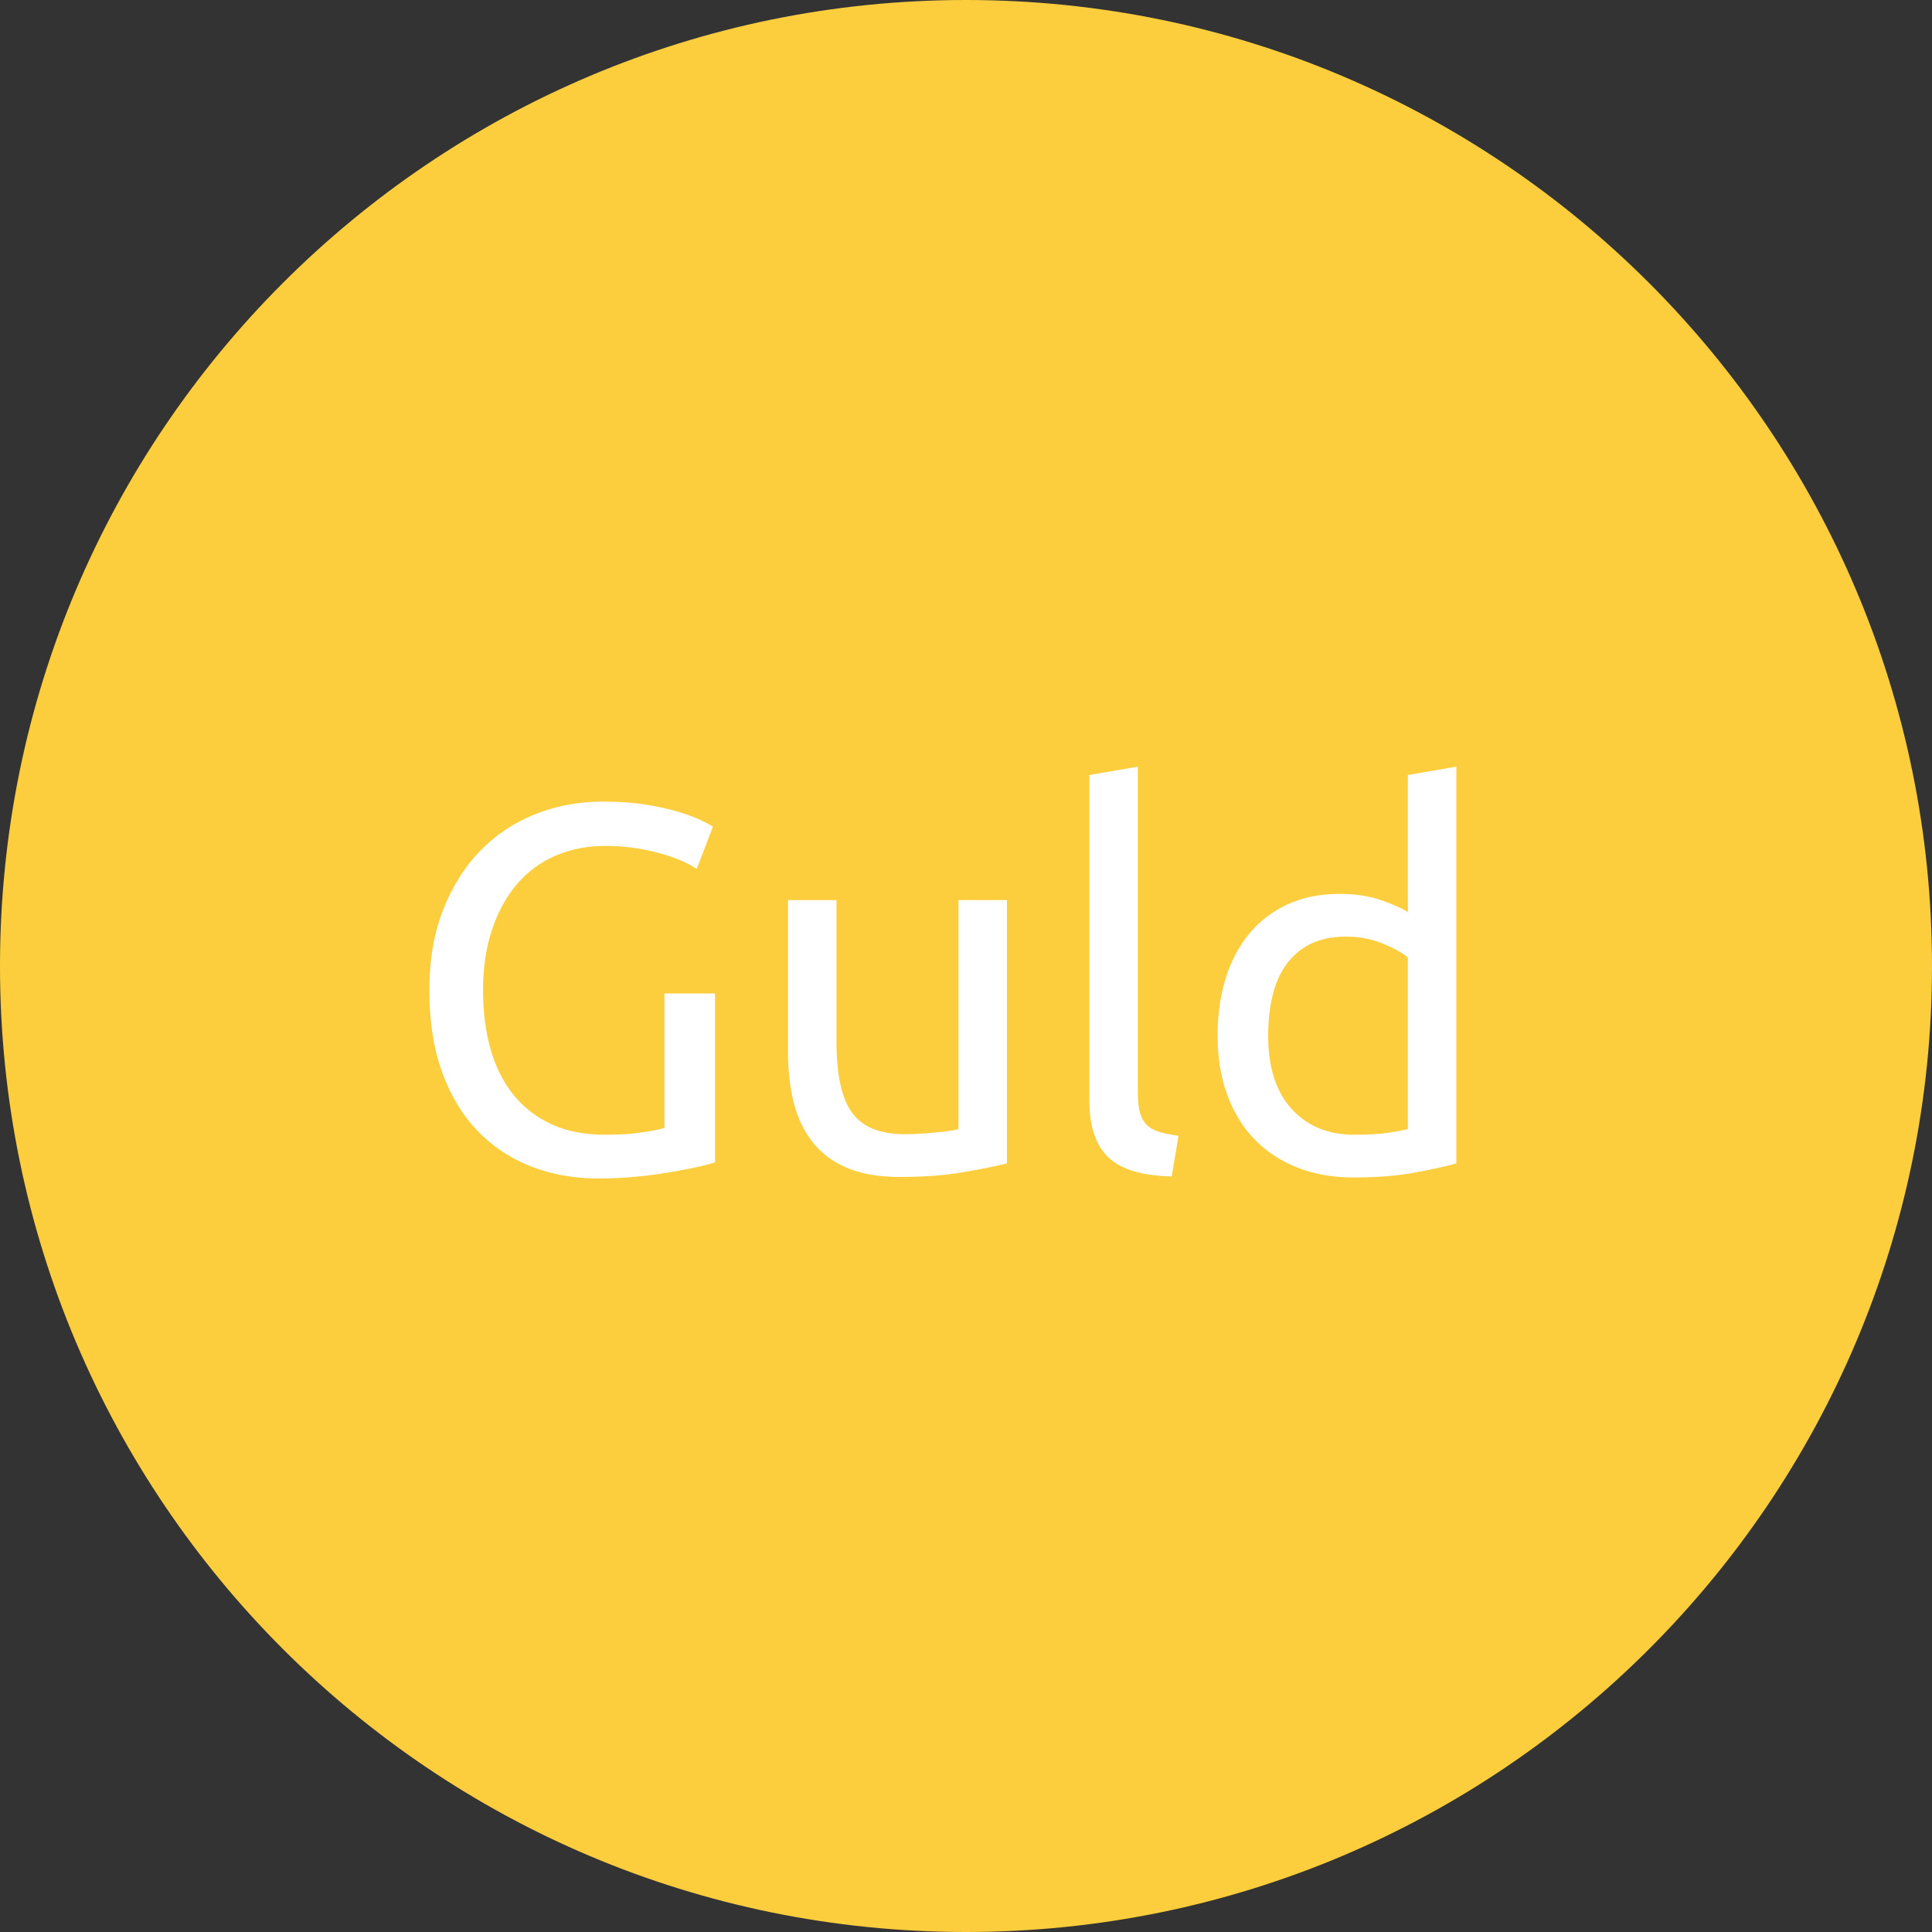 <svg xmlns="http://www.w3.org/2000/svg" width="63" height="63" viewBox="0 0 63 63">
  <rect x="0" y="0" width="63" height="63" fill="#333333" stroke="none"/>
  <g fill="none" fill-rule="evenodd">
    <path fill="#FCCE3E" d="M31.5,63 C48.897,63 63,48.897 63,31.5 C63,14.103 48.897,0 31.5,0 C14.103,0 0,14.103 0,31.5 C0,48.897 14.103,63 31.5,63 Z"/>
    <path fill="#FFFFFF" d="M21.667,32.395 L23.316,32.395 L23.316,37.903 C23.18,37.948 22.985,37.999 22.73,38.056 C22.474,38.113 22.18,38.169 21.846,38.226 C21.511,38.283 21.146,38.331 20.749,38.37 C20.352,38.41 19.95,38.43 19.542,38.43 C18.715,38.43 17.961,38.294 17.281,38.022 C16.601,37.75 16.017,37.353 15.53,36.832 C15.043,36.311 14.666,35.67 14.399,34.911 C14.133,34.152 14,33.279 14,32.293 C14,31.307 14.15,30.432 14.45,29.666 C14.751,28.901 15.156,28.258 15.666,27.737 C16.176,27.216 16.774,26.819 17.459,26.547 C18.145,26.275 18.879,26.139 19.661,26.139 C20.194,26.139 20.667,26.173 21.081,26.241 C21.494,26.309 21.848,26.388 22.143,26.479 C22.438,26.57 22.678,26.66 22.866,26.751 C23.053,26.842 23.18,26.91 23.248,26.955 L22.721,28.332 C22.392,28.117 21.956,27.938 21.412,27.797 C20.868,27.655 20.313,27.584 19.746,27.584 C19.145,27.584 18.599,27.692 18.105,27.907 C17.612,28.122 17.193,28.434 16.848,28.842 C16.502,29.25 16.233,29.746 16.04,30.329 C15.847,30.913 15.751,31.568 15.751,32.293 C15.751,32.996 15.833,33.636 15.998,34.214 C16.162,34.792 16.411,35.288 16.745,35.702 C17.08,36.115 17.493,36.435 17.986,36.662 C18.48,36.889 19.06,37.002 19.729,37.002 C20.205,37.002 20.61,36.977 20.945,36.925 C21.279,36.874 21.52,36.826 21.667,36.781 L21.667,32.395 Z M32.836,37.937 C32.473,38.028 31.995,38.124 31.399,38.226 C30.804,38.328 30.116,38.379 29.334,38.379 C28.654,38.379 28.082,38.28 27.617,38.081 C27.152,37.883 26.778,37.603 26.495,37.24 C26.212,36.877 26.008,36.45 25.883,35.956 C25.758,35.463 25.696,34.917 25.696,34.316 L25.696,29.352 L27.277,29.352 L27.277,33.976 C27.277,35.053 27.447,35.823 27.787,36.288 C28.127,36.753 28.699,36.985 29.504,36.985 C29.674,36.985 29.85,36.979 30.031,36.968 C30.212,36.957 30.382,36.943 30.541,36.925 C30.7,36.908 30.844,36.892 30.974,36.874 C31.105,36.857 31.198,36.838 31.255,36.815 L31.255,29.352 L32.836,29.352 L32.836,37.937 Z M38.208,38.362 C37.233,38.339 36.542,38.13 36.134,37.733 C35.726,37.336 35.522,36.719 35.522,35.88 L35.522,25.272 L37.103,25 L37.103,35.625 C37.103,35.886 37.126,36.101 37.171,36.271 C37.216,36.441 37.29,36.577 37.392,36.679 C37.494,36.781 37.63,36.857 37.8,36.908 C37.97,36.96 38.18,37.002 38.429,37.036 L38.208,38.362 Z M45.909,31.222 C45.716,31.063 45.439,30.91 45.076,30.763 C44.713,30.616 44.317,30.542 43.886,30.542 C43.433,30.542 43.045,30.624 42.721,30.788 C42.398,30.953 42.135,31.179 41.931,31.468 C41.727,31.758 41.58,32.1 41.489,32.497 C41.398,32.894 41.353,33.319 41.353,33.772 C41.353,34.803 41.608,35.599 42.118,36.16 C42.628,36.722 43.308,37.002 44.158,37.002 C44.589,37.002 44.948,36.982 45.237,36.943 C45.527,36.903 45.75,36.86 45.909,36.815 L45.909,31.222 Z M45.909,25.272 L47.49,25 L47.49,37.937 C47.127,38.039 46.663,38.141 46.096,38.243 C45.529,38.345 44.878,38.396 44.141,38.396 C43.461,38.396 42.849,38.288 42.305,38.073 C41.761,37.858 41.296,37.552 40.911,37.155 C40.526,36.758 40.228,36.274 40.019,35.702 C39.809,35.129 39.704,34.486 39.704,33.772 C39.704,33.092 39.792,32.469 39.968,31.902 C40.143,31.335 40.401,30.848 40.741,30.44 C41.081,30.032 41.497,29.715 41.99,29.488 C42.484,29.261 43.047,29.148 43.682,29.148 C44.192,29.148 44.642,29.216 45.033,29.352 C45.425,29.488 45.716,29.618 45.909,29.743 L45.909,25.272 Z"/>
  </g>
</svg>
